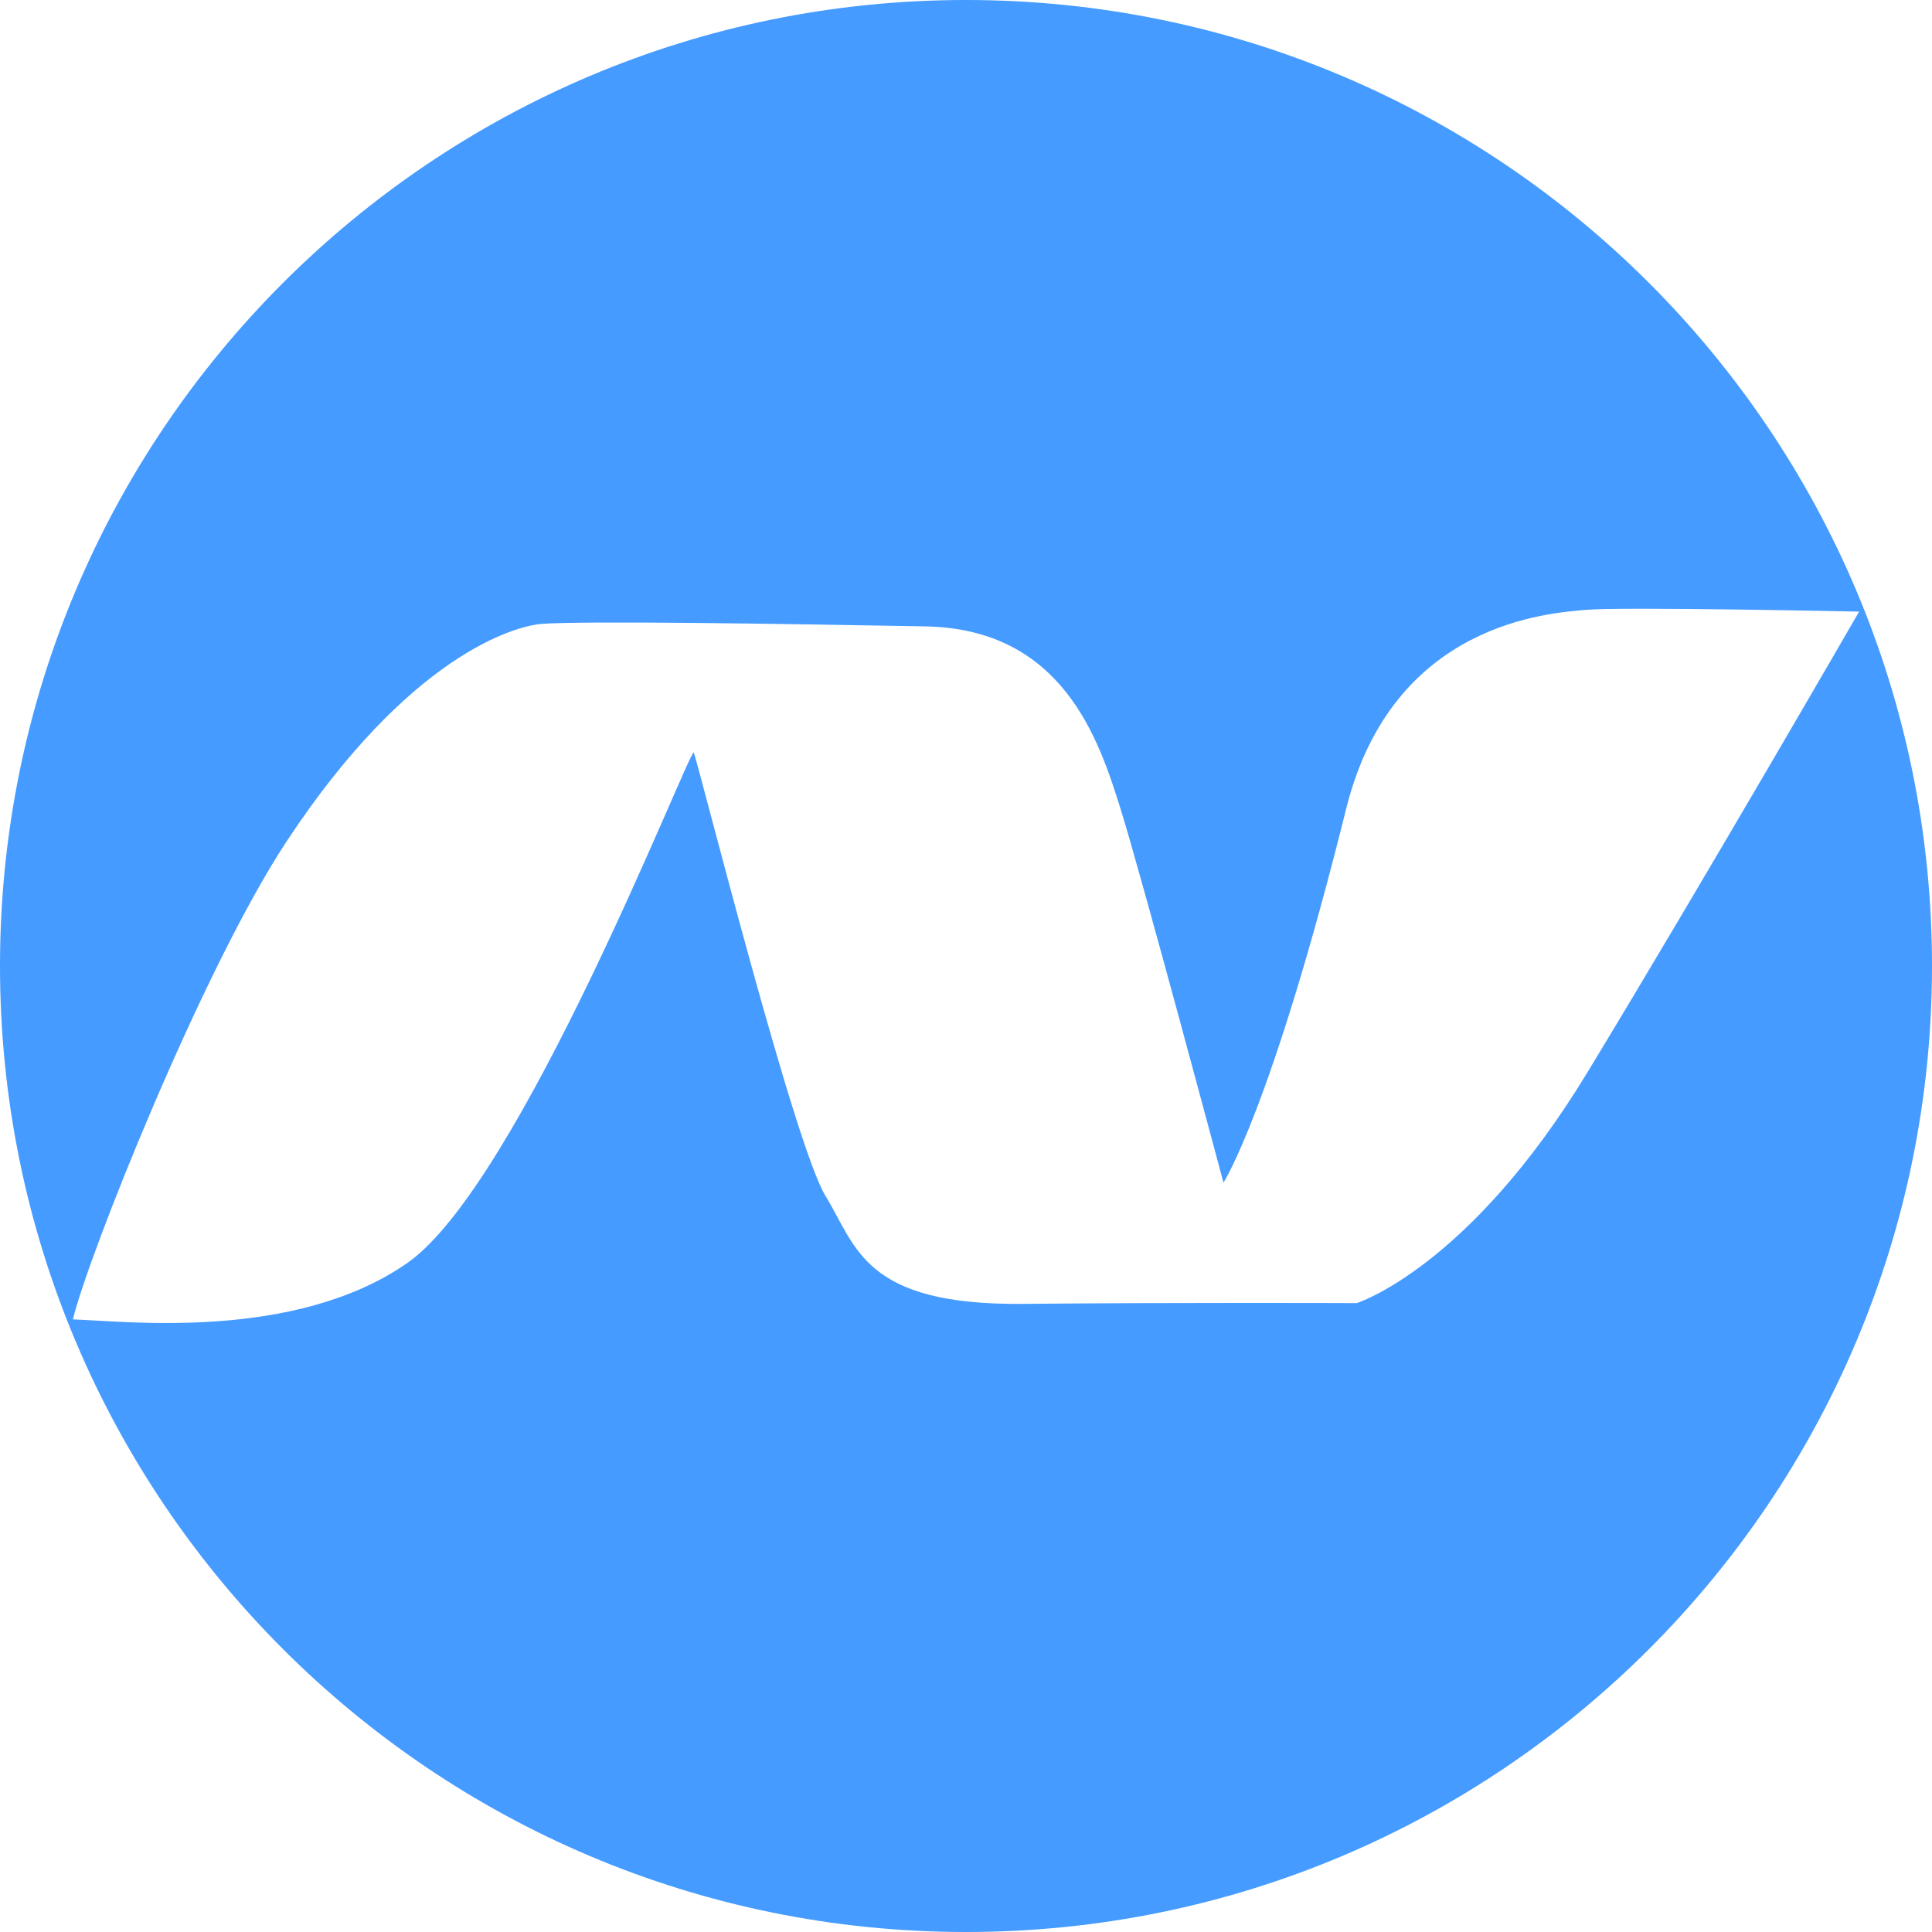 <?xml version="1.0" encoding="utf-8"?>
<!-- Generator: Adobe Illustrator 26.5.0, SVG Export Plug-In . SVG Version: 6.00 Build 0)  -->
<svg version="1.1" xmlns="http://www.w3.org/2000/svg" xmlns:xlink="http://www.w3.org/1999/xlink" x="0px" y="0px"
	 viewBox="0 0 77.14 77.14" style="enable-background:new 0 0 77.14 77.14;" xml:space="preserve">
<style type="text/css">
	.st0{fill:#40BC8B;}
	.st1{fill:#459BFF;}
	.st2{opacity:0.6;fill:#459BFF;}
	.st3{fill:#1D8ADE;}
	.st4{fill:#142B80;}
	.st5{fill:#020202;}
	.st6{fill:#040404;}
	.st7{fill-rule:evenodd;clip-rule:evenodd;fill:#459BFF;}
</style>
<g id="BG">
</g>
<g id="Capa_2">
</g>
<g id="Layer_3">
	<path class="st1" d="M38.57,0C17.27,0,0,17.27,0,38.57s17.27,38.57,38.57,38.57s38.57-17.27,38.57-38.57S59.87,0,38.57,0z
		 M63.38,42.82c-4.74,7.81-9.21,9.21-9.21,9.21s-6.89-0.03-13.3,0.03c-6.4,0.07-6.67-2.29-7.91-4.31s-5-16.96-5.26-17.71
		c-0.23,0-6.93,17.25-11.44,20.39C11.76,53.56,5,52.75,2.91,52.68c0.6-2.5,5.16-13.97,8.53-19.08c4.91-7.45,9.13-8.61,10.19-8.69
		c1.8-0.13,9.83,0,15.32,0.1c5.49,0.1,6.93,4.54,7.78,7.25c0.85,2.71,4.12,14.96,4.12,14.96s1.92-2.96,4.9-14.93
		c1.86-7.48,8.17-7.81,9.57-7.94c1.4-0.13,10.91,0.07,10.91,0.07S68.12,35.01,63.38,42.82z"/>
</g>
</svg>
